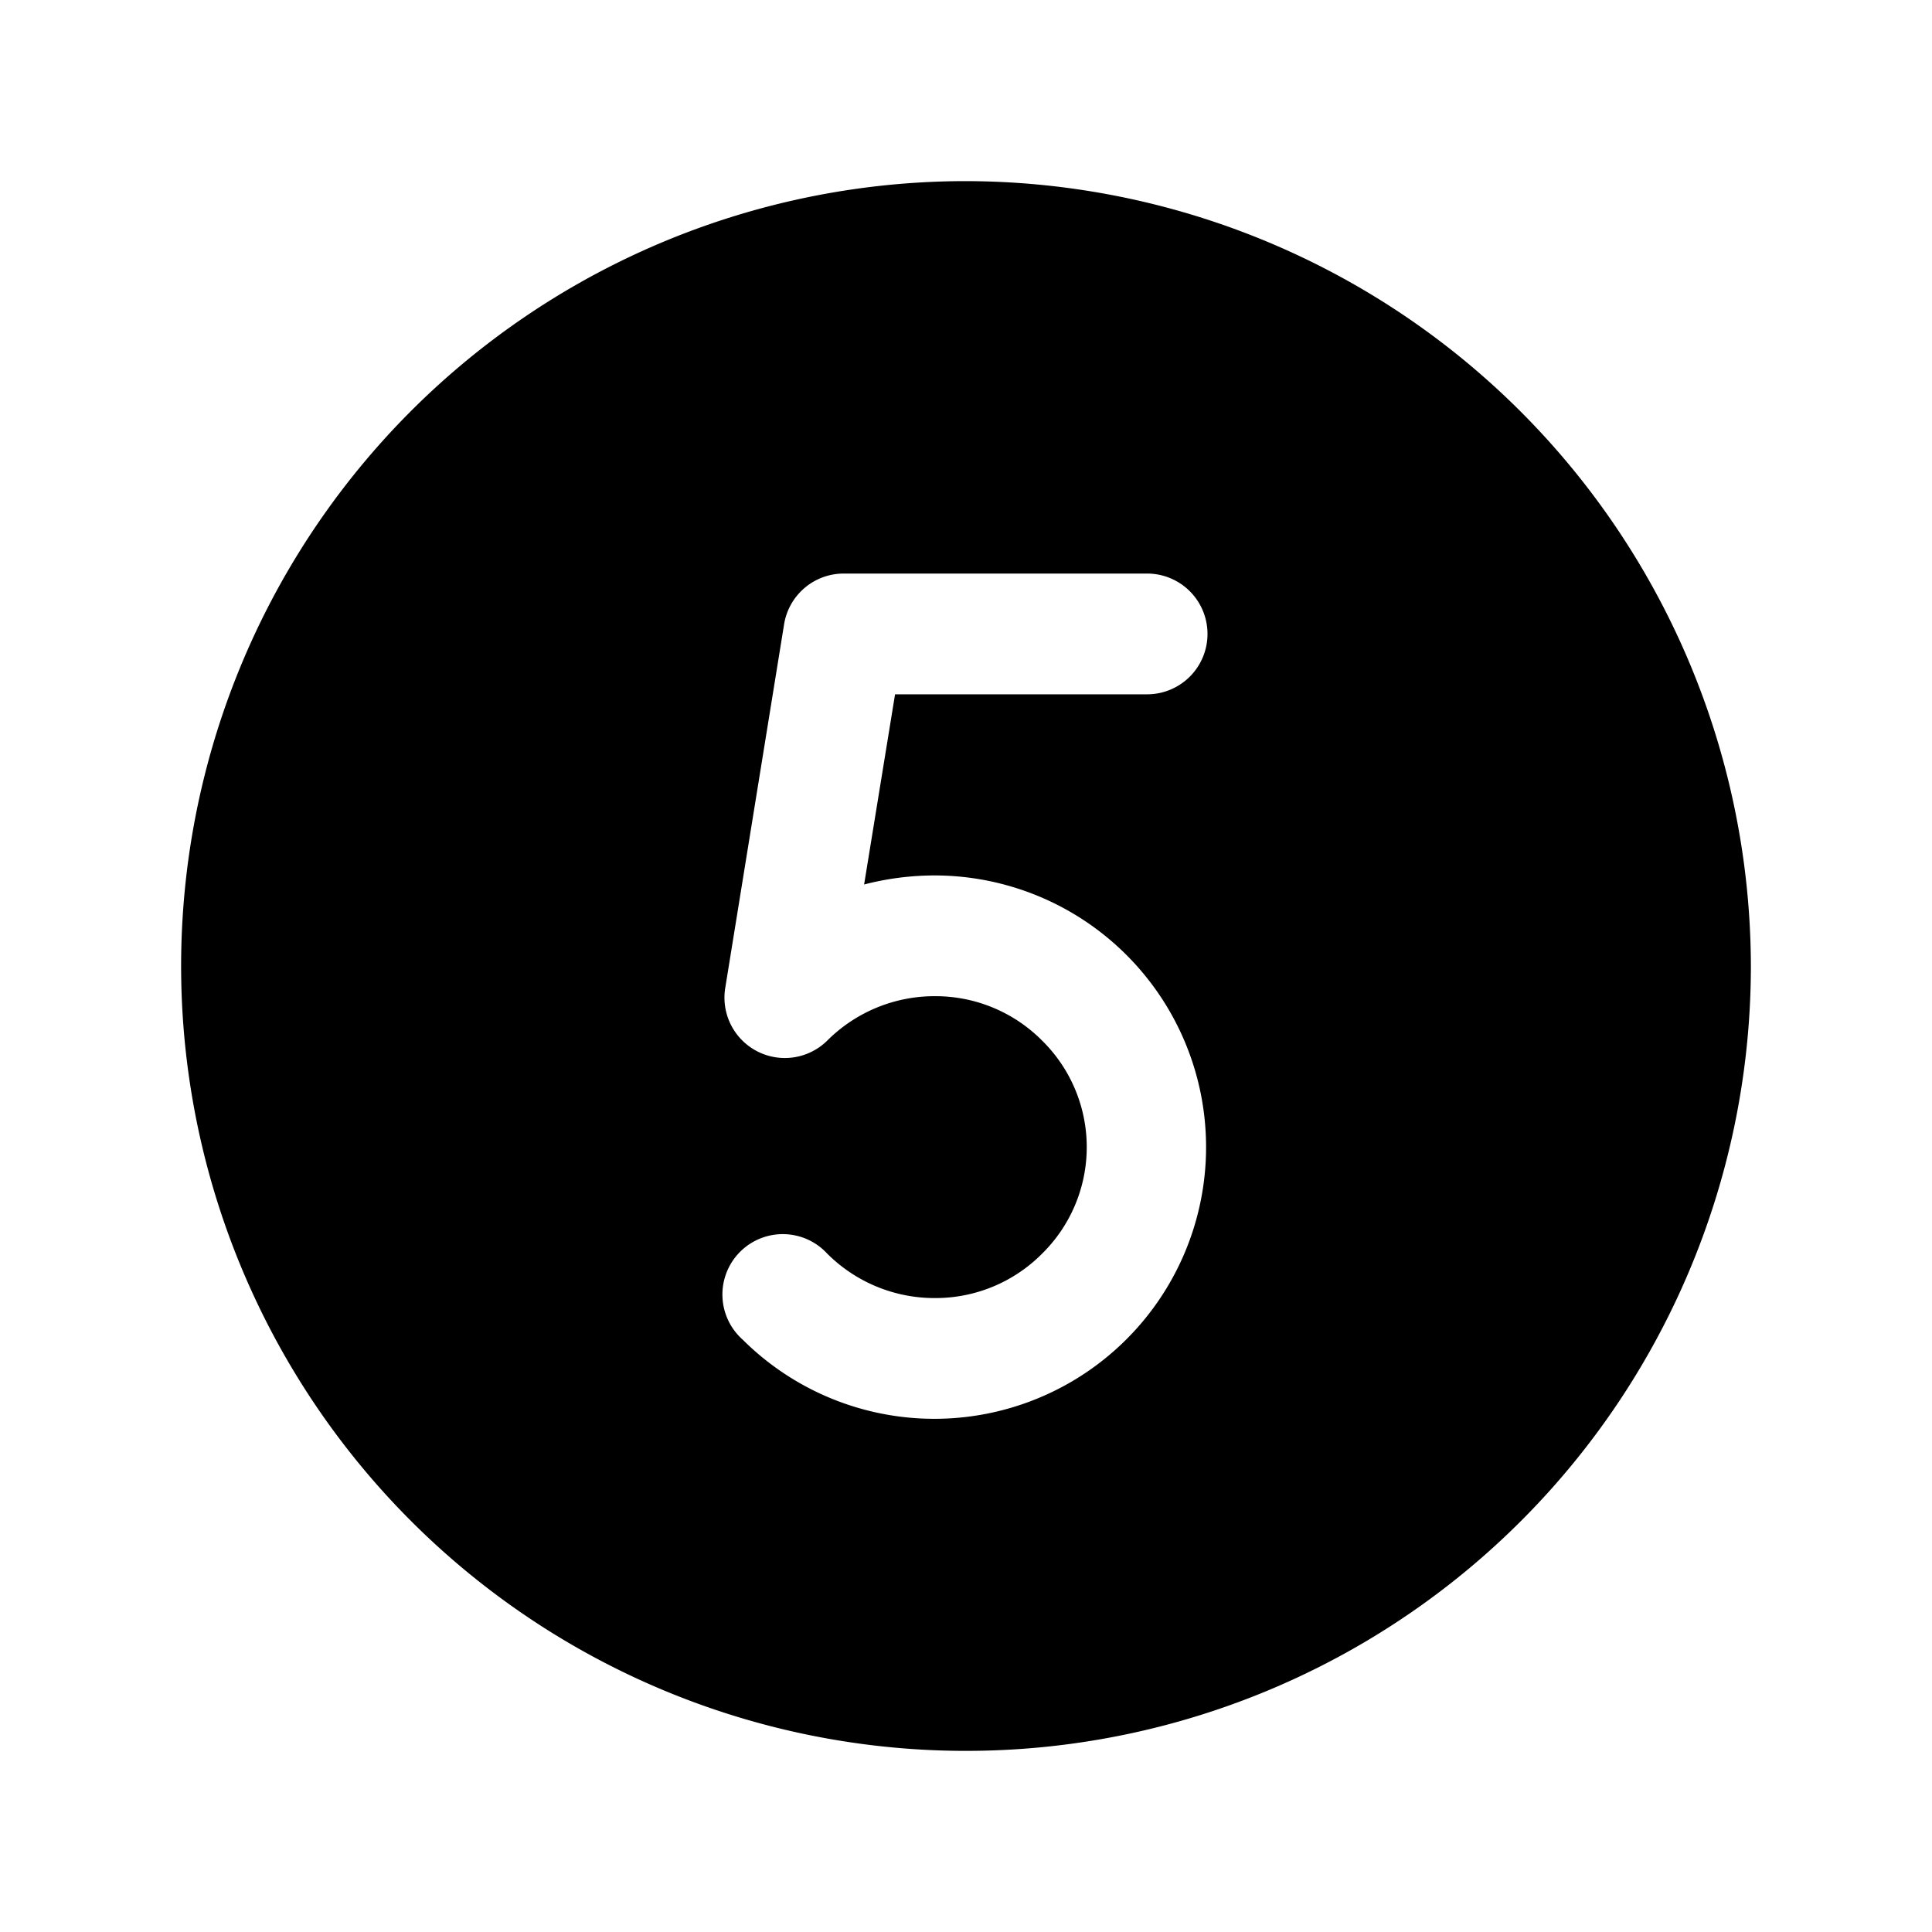 <svg xmlns="http://www.w3.org/2000/svg" viewBox="0 0 256 256" fill="currentColor"><path d="M128,24A104,104,0,1,0,232,128,104.2,104.2,0,0,0,128,24Zm-4.1,92a36,36,0,1,1-25.5,61.5,8,8,0,1,1,11.2-11.4,20.1,20.1,0,0,0,14.3,5.9,19.9,19.9,0,0,0,14.2-5.9,19.8,19.8,0,0,0,0-28.2,19.9,19.9,0,0,0-14.2-5.9,20.1,20.1,0,0,0-14.3,5.9,8,8,0,0,1-13.5-7l7.8-48.2a8,8,0,0,1,7.9-6.7H152a8,8,0,0,1,0,16H118.6l-4.1,25.2A37.3,37.3,0,0,1,123.9,116Z"/></svg>